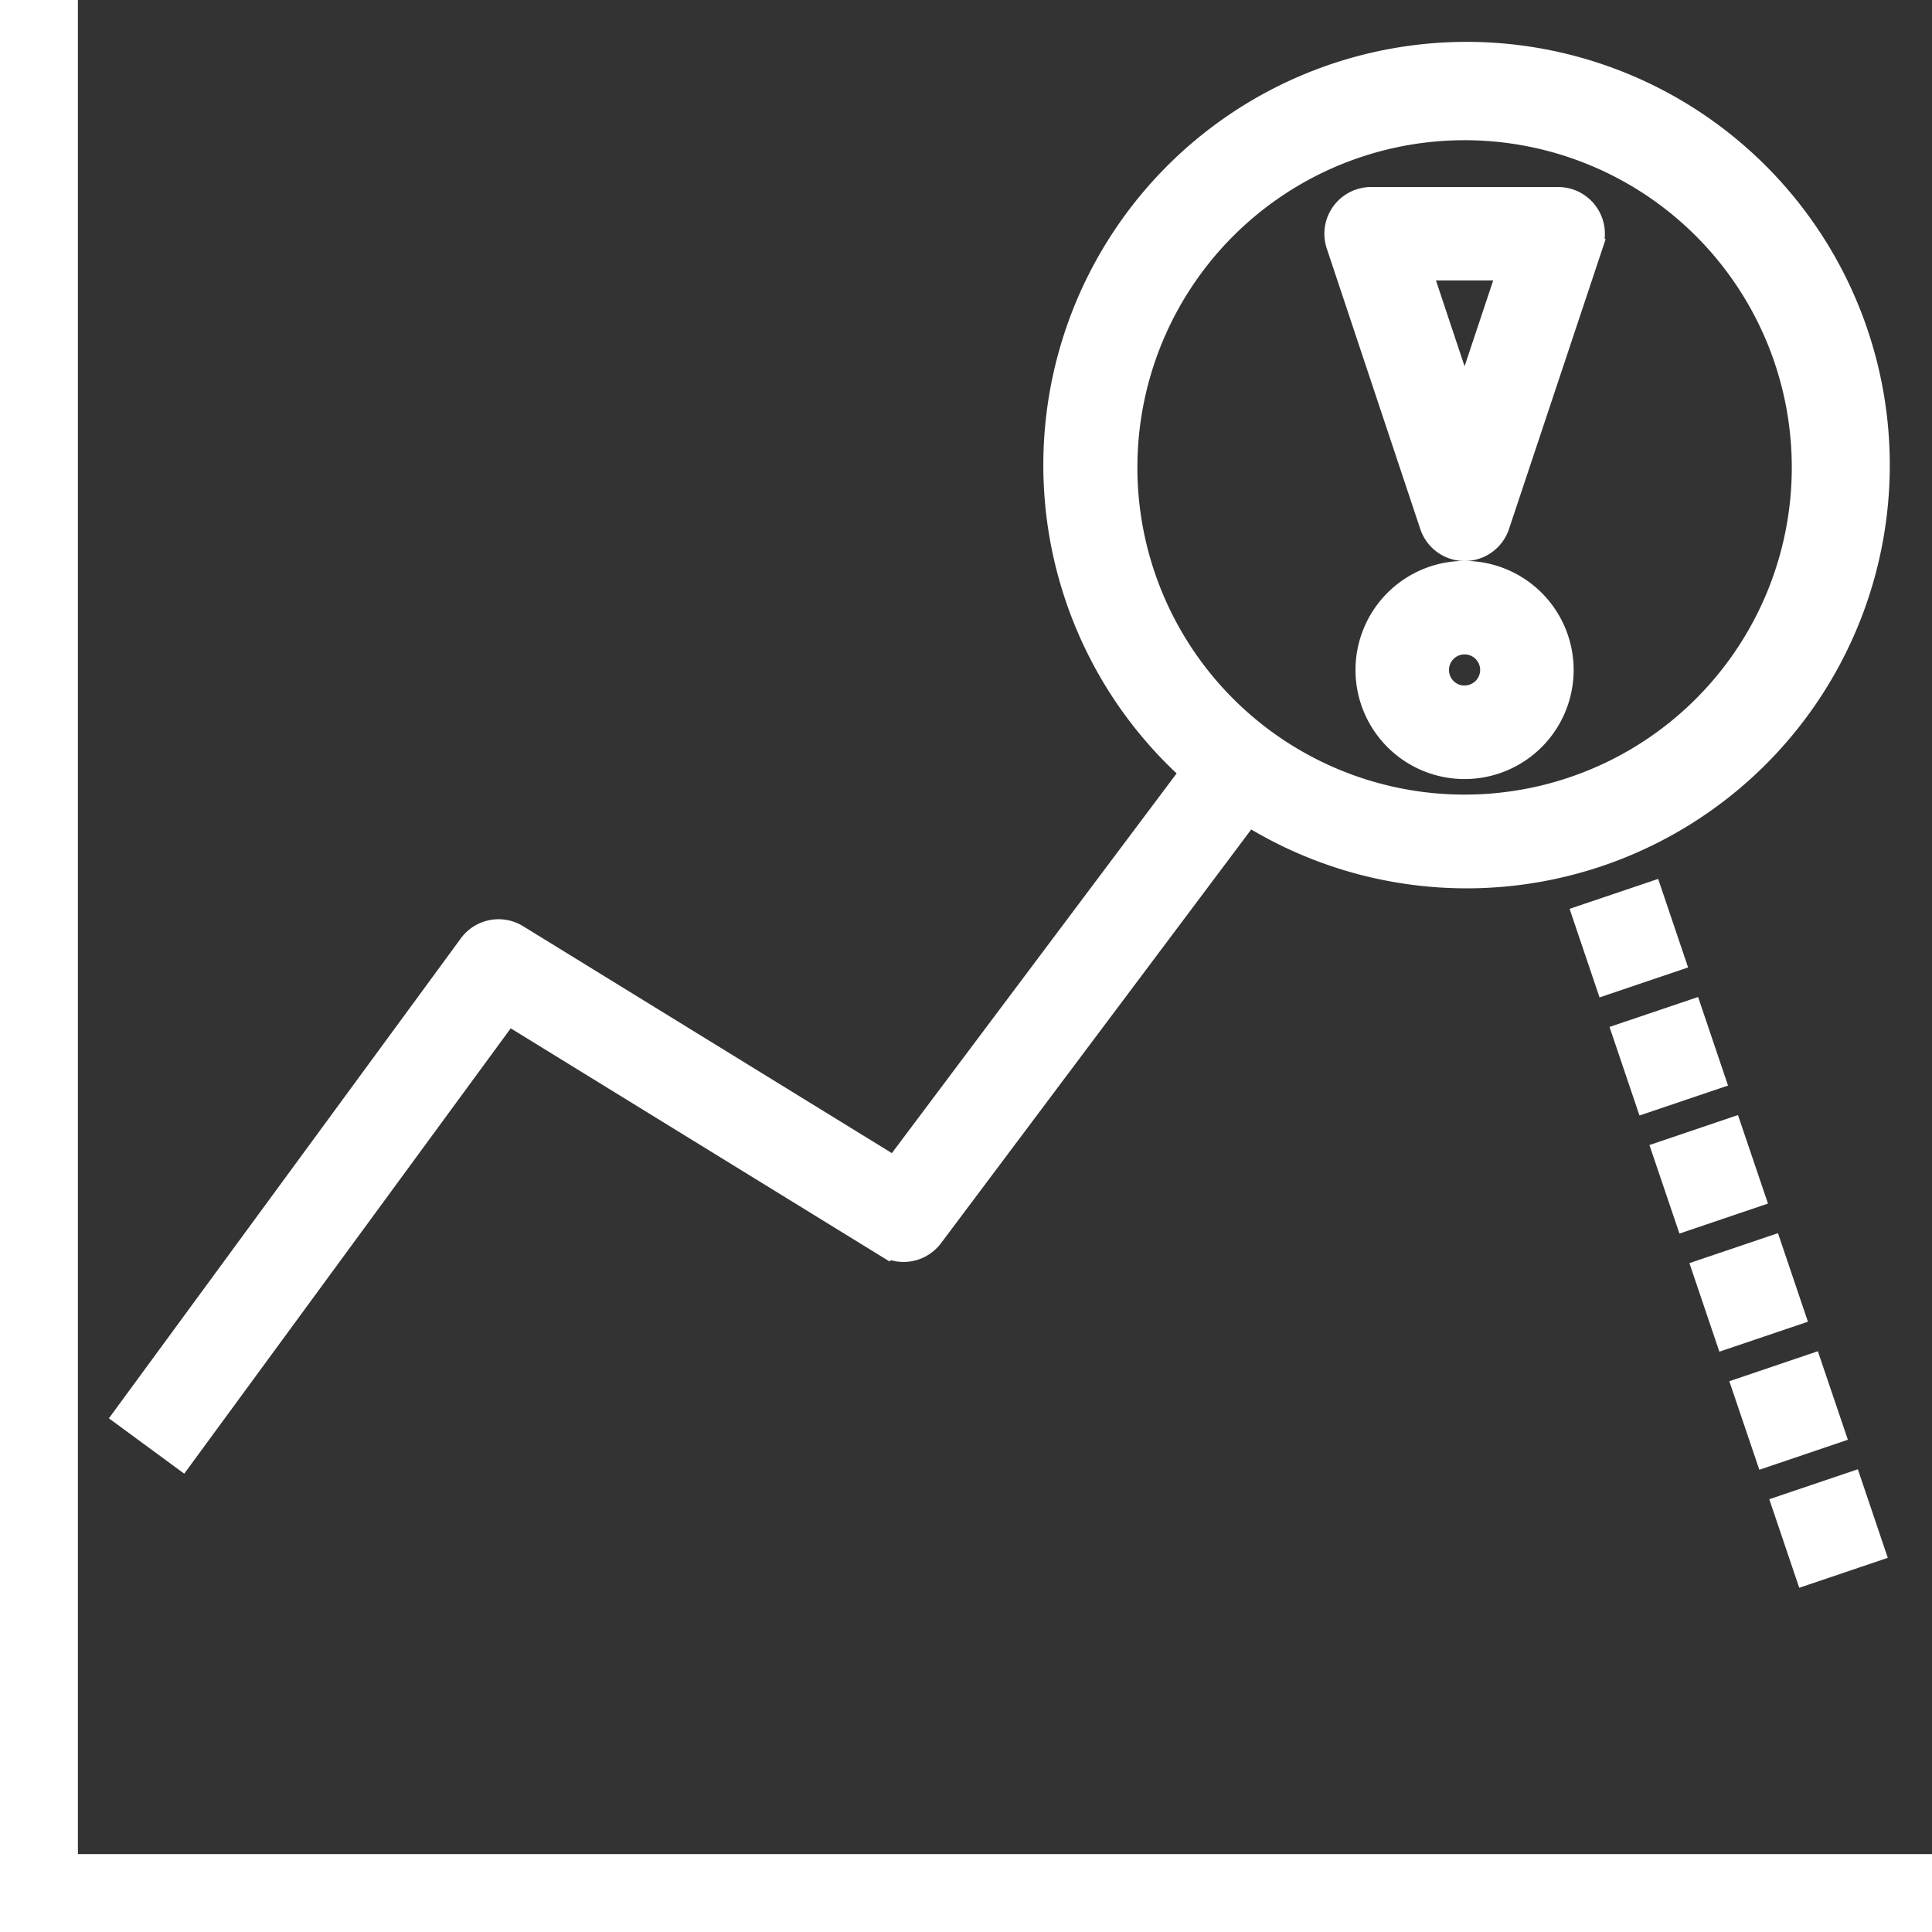 <svg xmlns="http://www.w3.org/2000/svg" xmlns:xlink="http://www.w3.org/1999/xlink" width="100" height="100" viewBox="0 0 100 100">
  <rect x="0" y="0" width="100" height="100" fill="#333333" stroke="none"/>
  <defs>
    <clipPath id="clip-path">
      <rect id="Rectangle_151" data-name="Rectangle 151" width="100" height="100" transform="translate(132 3357)" fill="#fff" stroke="#fff" stroke-width="1"/>
    </clipPath>
  </defs>
  <g id="icon_07" transform="translate(-132 -3357)" clip-path="url(#clip-path)">
    <g id="_7" data-name="7" transform="translate(130.387 3355.387)">
      <path id="Path_305" data-name="Path 305" d="M26.118,50.658,8.376,74.852l2.6,1.91,16.861-23,19.7,12.124a1.613,1.613,0,0,0,2.135-.406l16.5-22.006A21.1,21.1,0,1,0,63.6,41.542L47.979,62.371,28.265,50.239A1.613,1.613,0,0,0,26.118,50.658Zm33.56-24.852A17.742,17.742,0,1,1,77.419,43.548,17.742,17.742,0,0,1,59.677,25.806Z" fill="#fff" stroke="#fff" stroke-width="1.613"/>
      <path id="Path_306" data-name="Path 306" d="M75.89,28.735a1.613,1.613,0,0,0,3.065,0l4.839-14.516A1.613,1.613,0,0,0,82.258,12.1H72.581a1.613,1.613,0,0,0-1.529,2.123Zm4.129-13.413-2.6,7.8-2.6-7.8Z" fill="#fff" stroke="#fff" stroke-width="1.613"/>
      <path id="Path_307" data-name="Path 307" d="M77.419,31.452a4.839,4.839,0,1,0,4.839,4.839A4.839,4.839,0,0,0,77.419,31.452Zm0,6.452a1.613,1.613,0,1,1,1.613-1.613A1.613,1.613,0,0,1,77.419,37.9Z" fill="#fff" stroke="#fff" stroke-width="1.613"/>
      <rect id="Rectangle_159" data-name="Rectangle 159" width="3.226" height="3.226" transform="translate(94.213 79.718) rotate(-18.683)" fill="#fff" stroke="#fff" stroke-width="1.613"/>
      <rect id="Rectangle_160" data-name="Rectangle 160" width="3.226" height="3.226" transform="matrix(0.947, -0.321, 0.321, 0.947, 92.145, 73.61)" fill="#fff" stroke="#fff" stroke-width="1.613"/>
      <rect id="Rectangle_161" data-name="Rectangle 161" width="3.226" height="3.226" transform="translate(90.079 67.497) rotate(-18.683)" fill="#fff" stroke="#fff" stroke-width="1.613"/>
      <rect id="Rectangle_162" data-name="Rectangle 162" width="3.226" height="3.226" transform="matrix(0.947, -0.321, 0.321, 0.947, 88.01, 61.385)" fill="#fff" stroke="#fff" stroke-width="1.613"/>
      <rect id="Rectangle_163" data-name="Rectangle 163" width="3.226" height="3.226" transform="translate(85.944 55.273) rotate(-18.683)" fill="#fff" stroke="#fff" stroke-width="1.613"/>
      <rect id="Rectangle_164" data-name="Rectangle 164" width="3.226" height="3.226" transform="translate(83.877 49.16) rotate(-18.683)" fill="#fff" stroke="#fff" stroke-width="1.613"/>
      <path id="Path_308" data-name="Path 308" d="M101.613,101.613H3.226A1.613,1.613,0,0,1,1.613,100V1.613H4.839V98.387h96.774Z" fill="#fff" stroke="#fff" stroke-width="1.613"/>
    </g>
  </g>
</svg>
